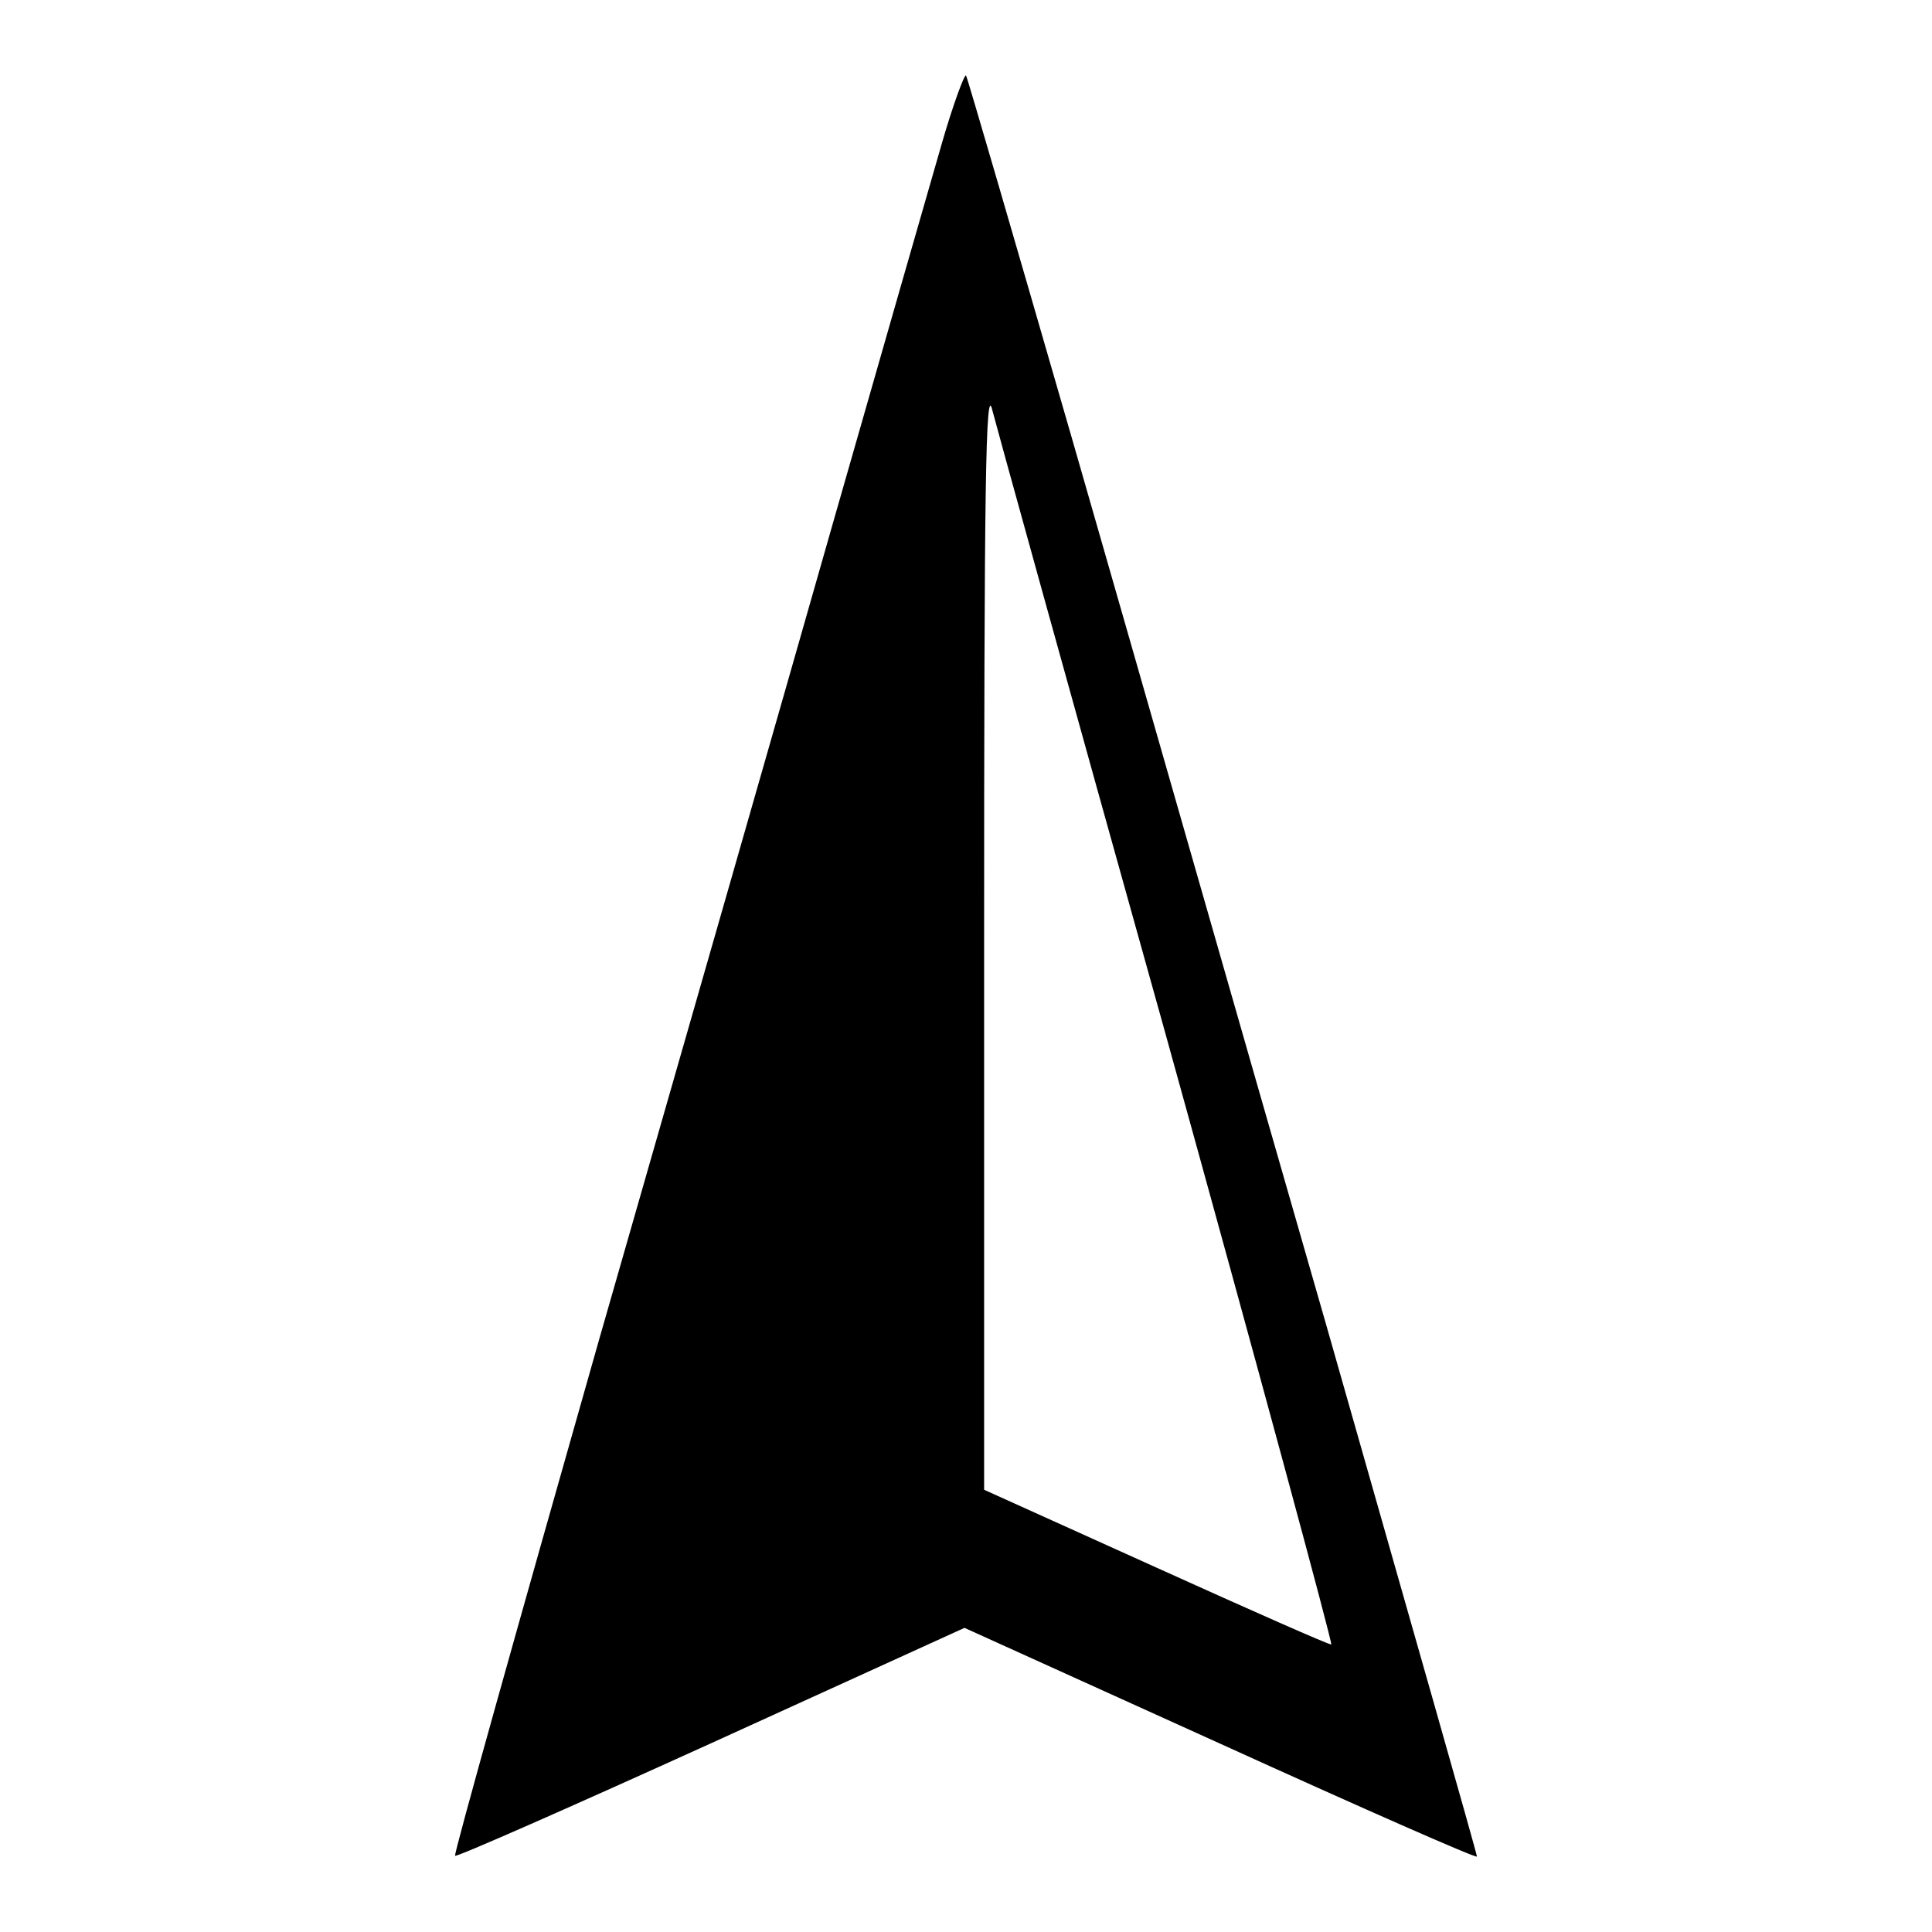 <?xml version="1.0" encoding="utf-8"?>
<!-- Svg Vector Icons : http://www.onlinewebfonts.com/icon -->
<!DOCTYPE svg PUBLIC "-//W3C//DTD SVG 1.1//EN" "http://www.w3.org/Graphics/SVG/1.1/DTD/svg11.dtd">
<svg version="1.1" xmlns="http://www.w3.org/2000/svg" xmlns:xlink="http://www.w3.org/1999/xlink" x="0px" y="0px" viewBox="0 0 256 256" enable-background="new 0 0 256 256" xml:space="preserve">
<g><g><g><path fill="#000000" d="M124.8,19c-1.5,5.2-8,27.8-14.4,50.2C104,91.7,90,140.5,79.3,177.8c-10.6,37.3-19.2,67.9-19,68.1c0.2,0.2,15.4-6.5,33.9-14.9l33.6-15.3l34,15.4c18.7,8.5,33.9,15.2,33.9,14.9c0-0.4-9-31.9-19.9-70.2c-11-38.2-26.1-91.1-33.7-117.5C134.5,32,128.2,10.3,128,10C127.8,9.8,126.3,13.8,124.8,19z M154.3,136.5c12.4,44.7,22.3,81.3,22.1,81.4c-0.2,0.1-10.6-4.5-23.2-10.2l-22.8-10.3v-71.5c0-61.9,0.2-75.5,1.1-71.5C131.6,54.9,141.8,91.8,154.3,136.5z"/></g></g></g>
</svg>